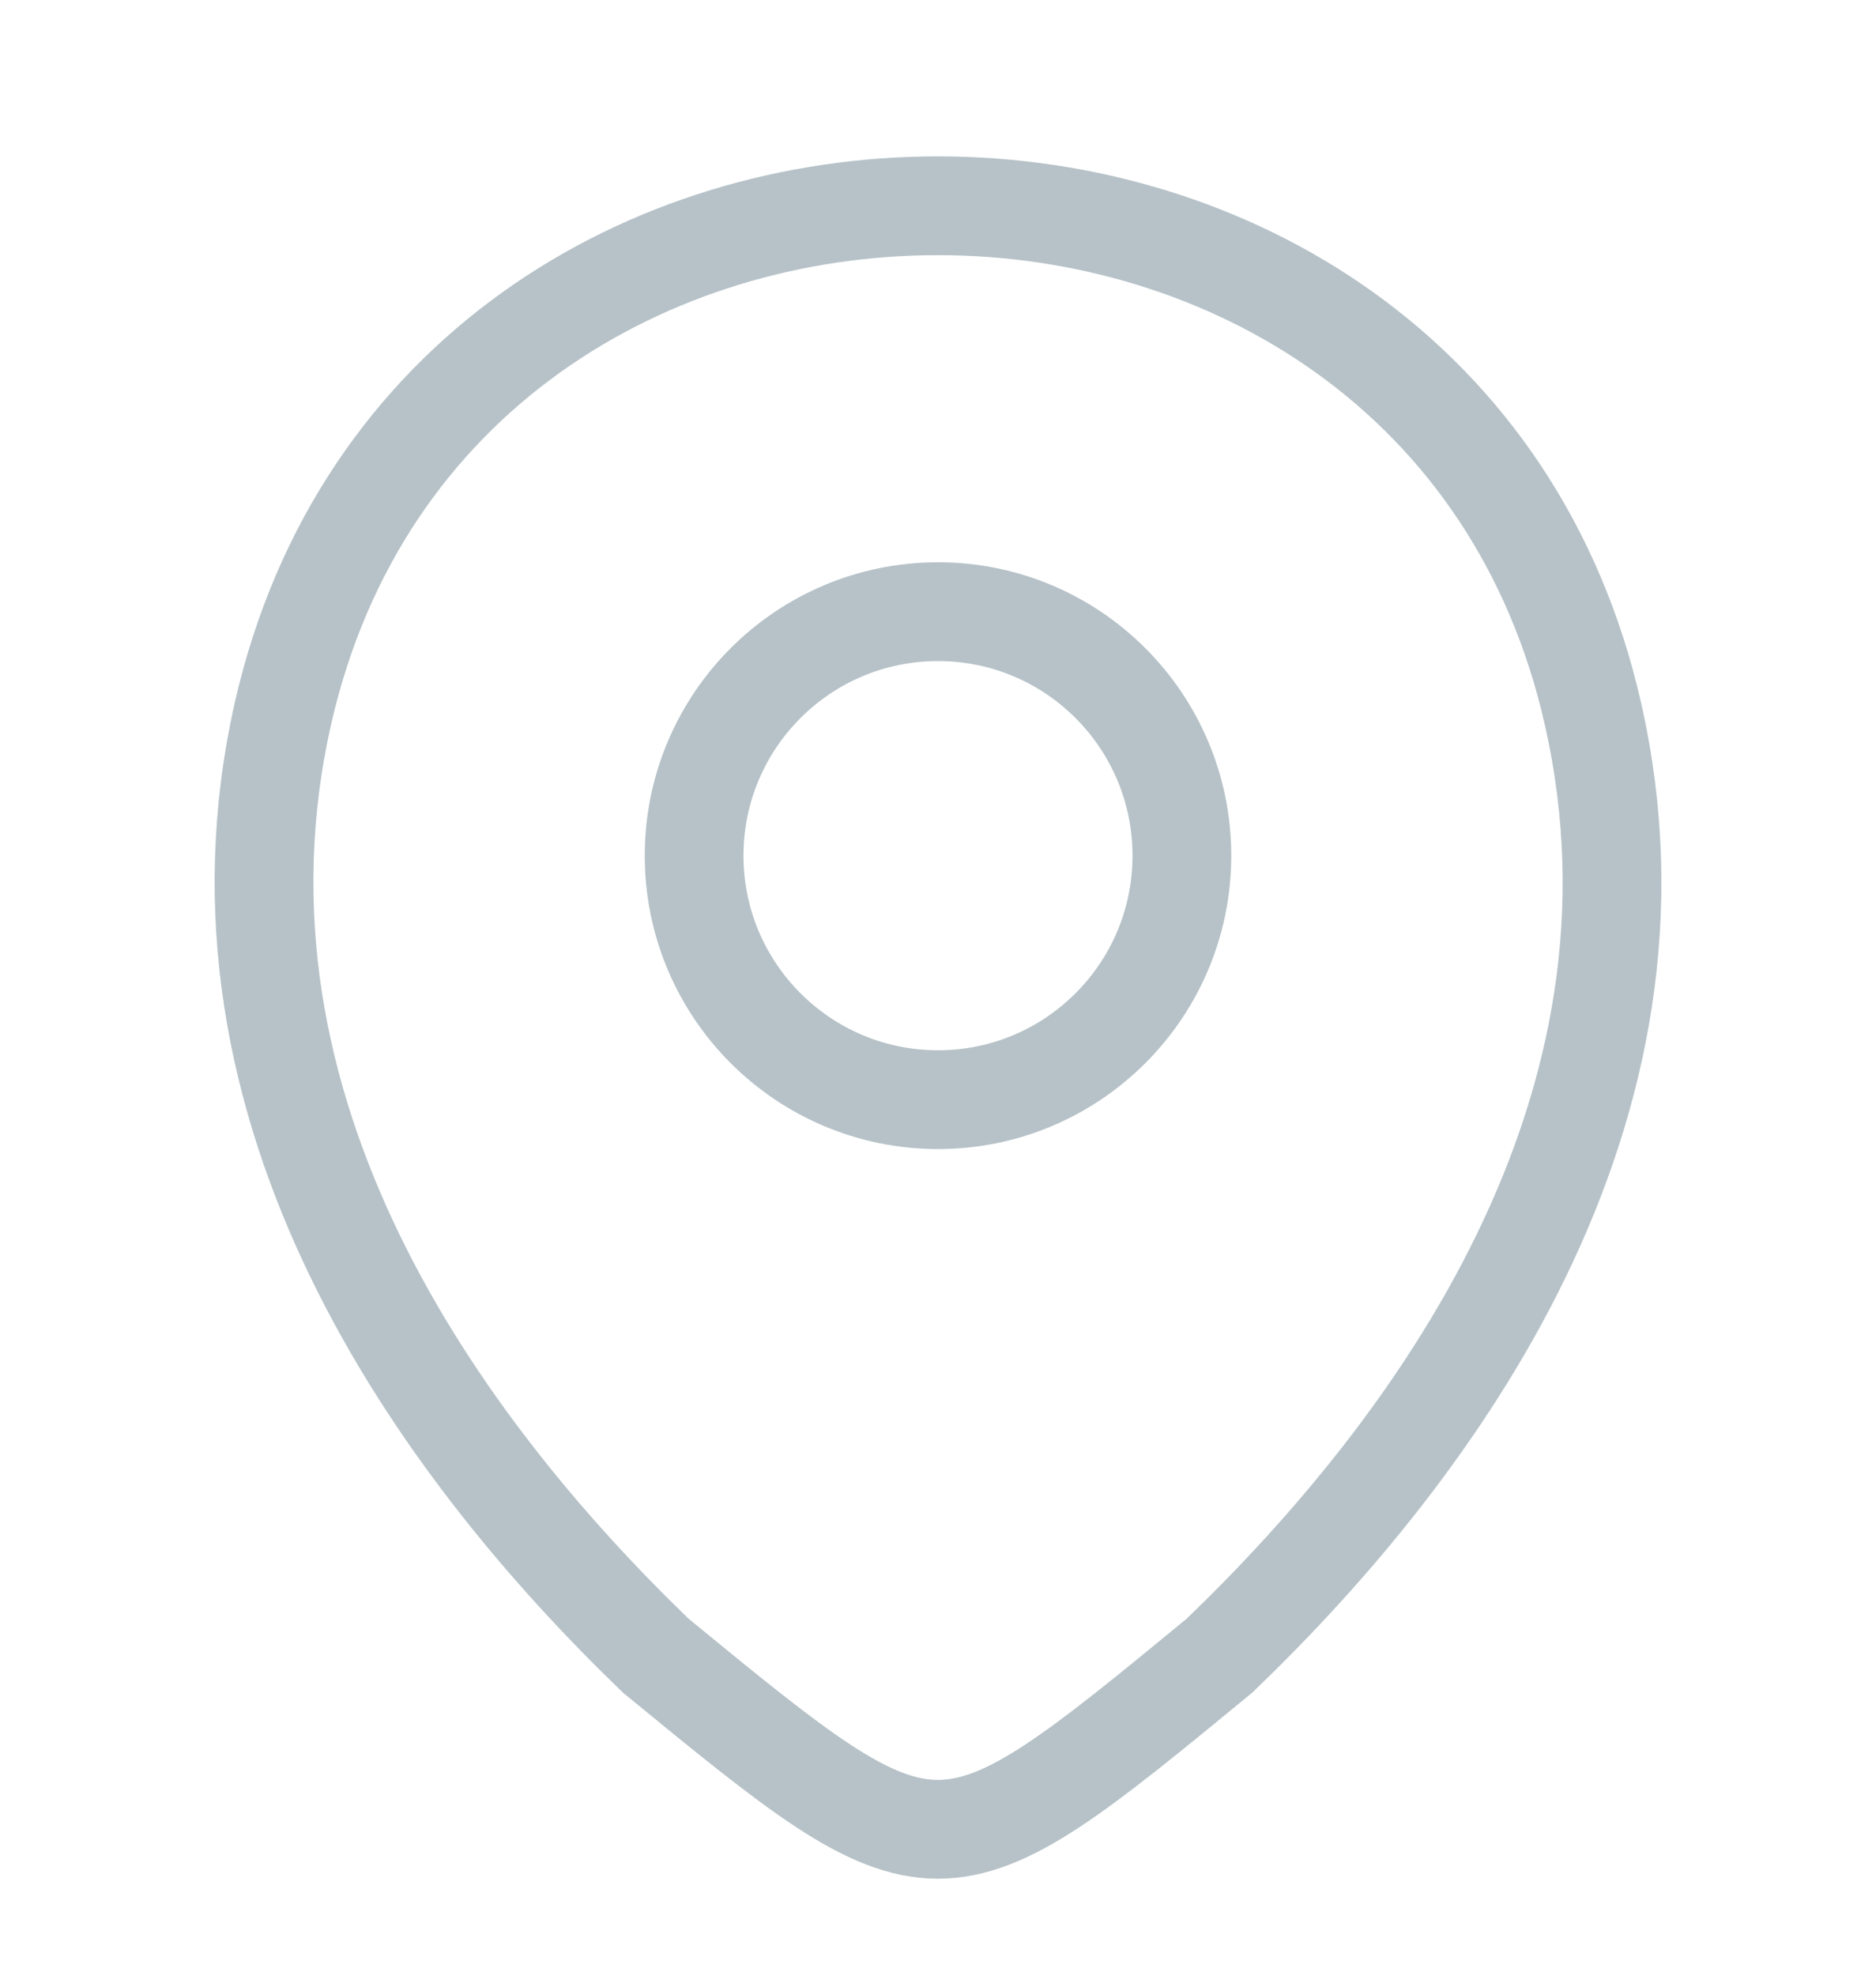 <svg width="19" height="20" viewBox="0 0 19 20" fill="none" xmlns="http://www.w3.org/2000/svg">
<g id="vuesax/linear/location">
<g id="vuesax/linear/location_2">
<g id="location">
<path id="Vector" d="M9.5 11.132C10.864 11.132 11.97 10.026 11.97 8.662C11.97 7.298 10.864 6.192 9.5 6.192C8.136 6.192 7.03 7.298 7.03 8.662C7.03 10.026 8.136 11.132 9.5 11.132Z" stroke="#B6C2C8"/>
<path id="Vector_2" d="M2.866 7.221C4.426 0.365 14.583 0.373 16.134 7.229C17.045 11.251 14.543 14.655 12.35 16.761C9.5 19.104 9.5 19.104 6.642 16.761C4.457 14.655 1.956 11.243 2.866 7.221Z" stroke="#B6C2C8"/>
</g>
</g>
</g>
</svg>
